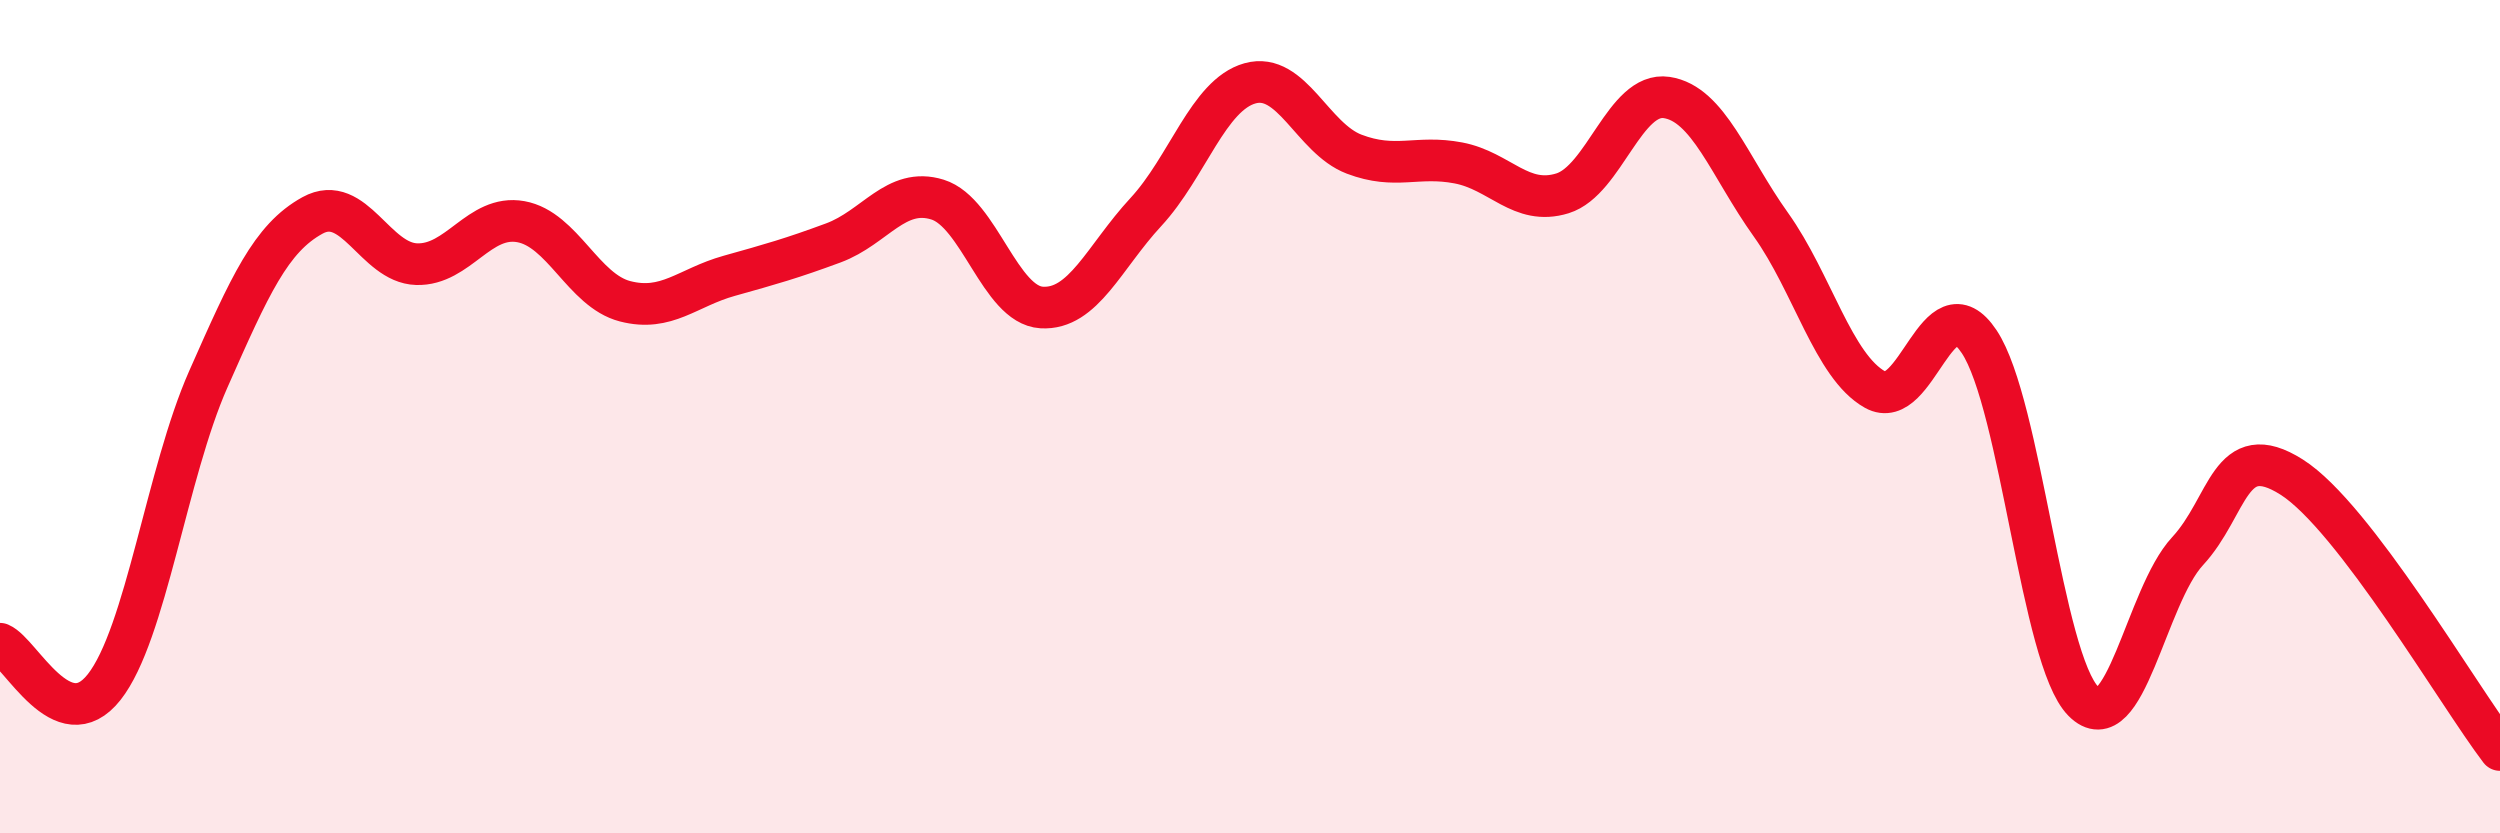 
    <svg width="60" height="20" viewBox="0 0 60 20" xmlns="http://www.w3.org/2000/svg">
      <path
        d="M 0,15.45 C 0.5,15.66 1.5,17.76 2.5,16.49 C 3.5,15.22 4,11.36 5,9.1 C 6,6.84 6.5,5.72 7.5,5.17 C 8.5,4.62 9,6.31 10,6.34 C 11,6.37 11.5,5.14 12.5,5.32 C 13.5,5.5 14,6.97 15,7.23 C 16,7.49 16.5,6.9 17.5,6.62 C 18.5,6.34 19,6.2 20,5.83 C 21,5.46 21.5,4.48 22.5,4.79 C 23.5,5.1 24,7.32 25,7.38 C 26,7.44 26.5,6.17 27.5,5.09 C 28.5,4.01 29,2.28 30,2 C 31,1.72 31.5,3.32 32.5,3.7 C 33.5,4.08 34,3.72 35,3.91 C 36,4.1 36.5,4.95 37.5,4.64 C 38.5,4.33 39,2.19 40,2.34 C 41,2.49 41.5,3.99 42.5,5.39 C 43.5,6.79 44,8.79 45,9.35 C 46,9.91 46.5,6.7 47.5,8.2 C 48.5,9.7 49,15.82 50,16.83 C 51,17.84 51.5,14.31 52.5,13.23 C 53.5,12.15 53.5,10.5 55,11.45 C 56.5,12.4 59,16.69 60,18L60 20L0 20Z"
        fill="#EB0A25"
        opacity="0.1"
        stroke-linecap="round"
        stroke-linejoin="round"
      />
      <path
        d="M 0,15.45 C 0.5,15.66 1.5,17.76 2.5,16.49 C 3.5,15.22 4,11.36 5,9.1 C 6,6.84 6.5,5.72 7.5,5.17 C 8.5,4.62 9,6.31 10,6.34 C 11,6.37 11.5,5.14 12.5,5.32 C 13.5,5.5 14,6.97 15,7.23 C 16,7.49 16.5,6.9 17.5,6.62 C 18.5,6.34 19,6.2 20,5.83 C 21,5.46 21.5,4.48 22.5,4.79 C 23.5,5.1 24,7.32 25,7.38 C 26,7.44 26.5,6.17 27.5,5.09 C 28.5,4.01 29,2.28 30,2 C 31,1.72 31.5,3.32 32.5,3.7 C 33.5,4.08 34,3.72 35,3.91 C 36,4.1 36.5,4.95 37.5,4.64 C 38.5,4.33 39,2.19 40,2.34 C 41,2.49 41.5,3.99 42.5,5.39 C 43.5,6.79 44,8.79 45,9.35 C 46,9.91 46.5,6.7 47.5,8.2 C 48.5,9.7 49,15.82 50,16.83 C 51,17.84 51.5,14.31 52.5,13.23 C 53.5,12.15 53.5,10.5 55,11.45 C 56.5,12.4 59,16.69 60,18"
        stroke="#EB0A25"
        stroke-width="1"
        fill="none"
        stroke-linecap="round"
        stroke-linejoin="round"
      />
    </svg>
  